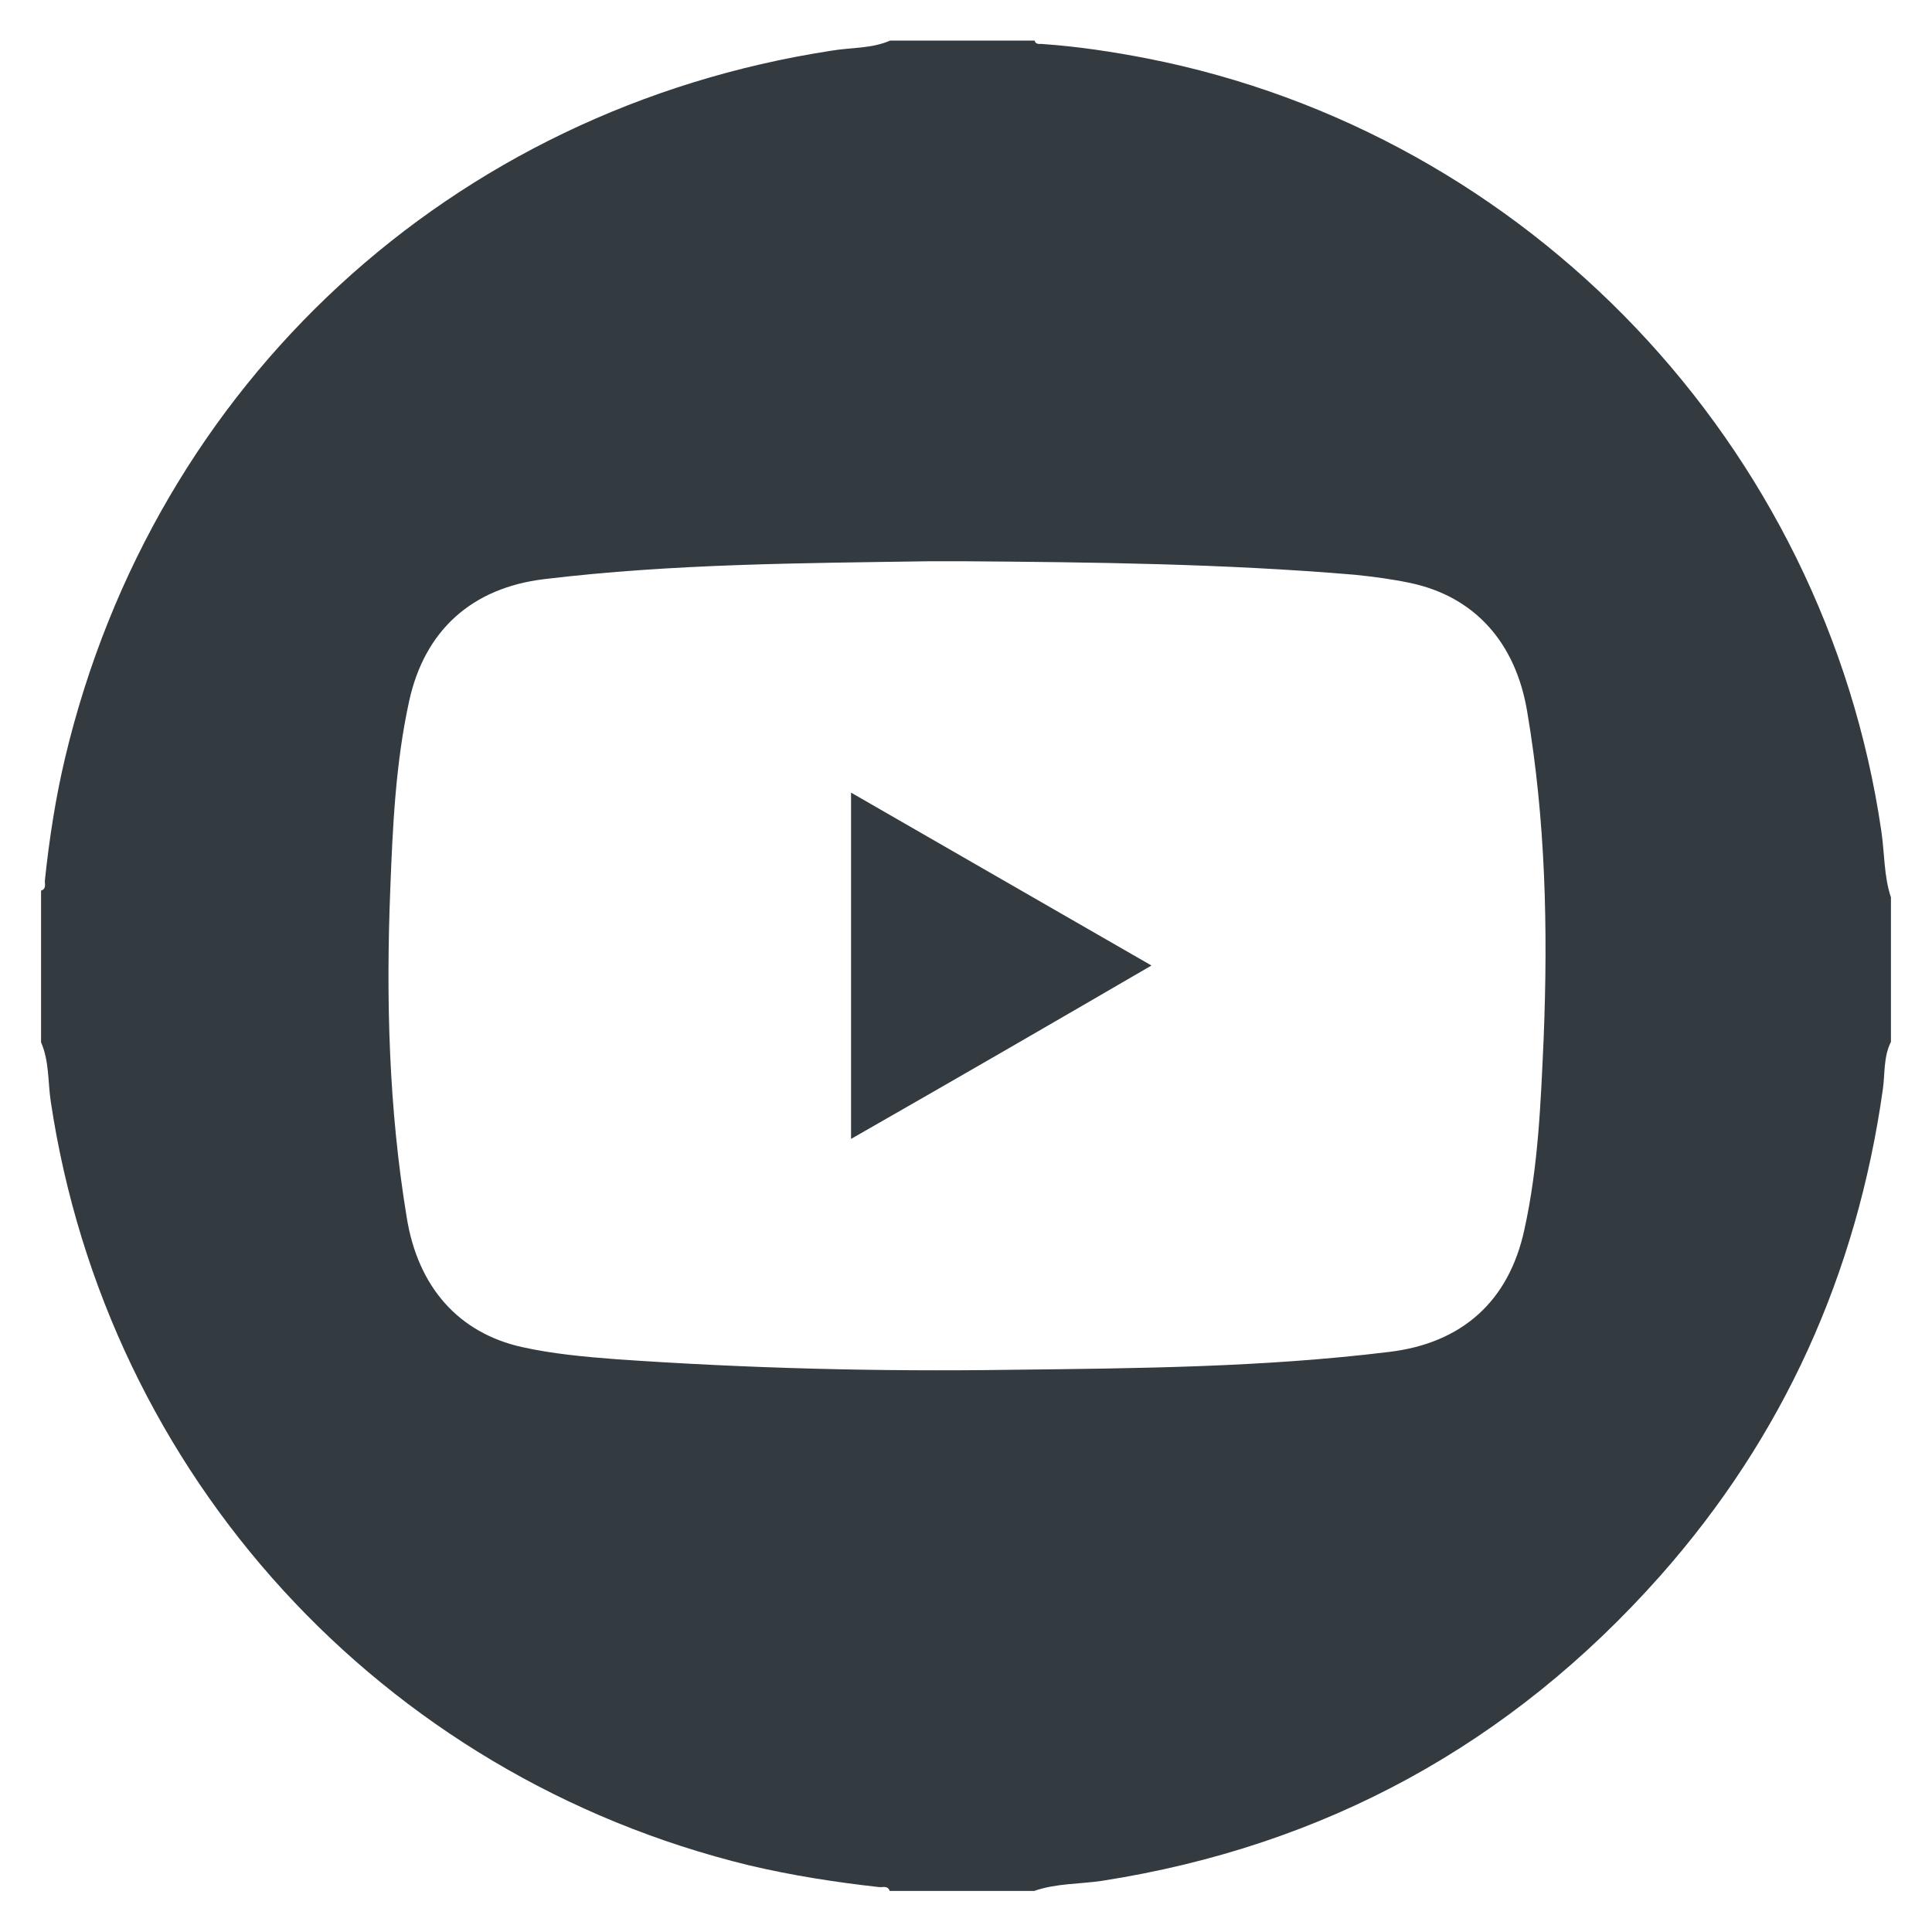 <?xml version="1.0" encoding="utf-8"?>
<!-- Generator: Adobe Illustrator 24.0.1, SVG Export Plug-In . SVG Version: 6.00 Build 0)  -->
<svg version="1.1" id="Layer_1" xmlns="http://www.w3.org/2000/svg" xmlns:xlink="http://www.w3.org/1999/xlink" x="0px" y="0px"
	 viewBox="0 0 400 400" style="enable-background:new 0 0 400 400;" xml:space="preserve">
<style type="text/css">
	.st0{fill:#333B41;}
</style>
<g>
	<path class="st0" d="M184.3,8.4c10,0,20,0,29.9,0c0.2,0.8,0.9,0.7,1.5,0.7c7.3,0.5,14.6,1.6,21.8,3c79,15.5,140.3,80.1,152,159.9
		c0.7,4.6,0.5,9.3,2,13.8c0,10,0,20,0,29.9c-1.6,3.2-1.2,6.7-1.7,10c-5.4,38.1-20.6,71.8-46.1,100.6
		c-30.9,34.8-69.4,55.9-115.5,63.1c-4.7,0.7-9.5,0.5-14.1,2.1c-10,0-20,0-29.9,0c-0.4-1.2-1.5-0.7-2.2-0.8c-9-1-18-2.4-26.9-4.5
		C79,367.7,22.1,305.5,10.5,228c-0.6-4.1-0.3-8.3-2-12.2c0-10.5,0-21,0-31.4c1.2-0.4,0.7-1.5,0.8-2.2c0.9-8.5,2.2-17,4.2-25.4
		C32,79.2,93.5,22.6,172.1,10.5C176.2,9.8,180.4,10.1,184.3,8.4z M199.3,116.2c-2.2,0-4.5,0-6.7,0c-26.7,0.4-53.3,0.5-79.9,3.7
		c-15,1.8-24.8,10.6-28,25.3c-2.8,12.8-3.4,25.9-3.9,39c-0.9,22.7-0.3,45.4,3.4,67.8c2.3,14.5,10.8,24,23.9,26.9
		c6.3,1.4,12.8,2,19.3,2.5c27.2,1.9,54.5,2.6,81.8,2.2c26.2-0.3,52.3-0.5,78.4-3.7c15.1-1.8,24.8-10.5,28-25.3
		c2.9-13.1,3.4-26.4,4-39.7c0.9-22.6,0.4-45.1-3.4-67.5c-2.4-14.5-11-23.9-24.2-26.7c-3.8-0.8-7.6-1.3-11.5-1.7
		C253.4,116.7,226.3,116.4,199.3,116.2z"/>
	<path class="st0" d="M176.2,235.8c0-24.2,0-47.6,0-71.7c20.8,12,41.2,23.7,62.2,35.8C217.6,212,197.2,223.8,176.2,235.8z"/>
</g>
</svg>
